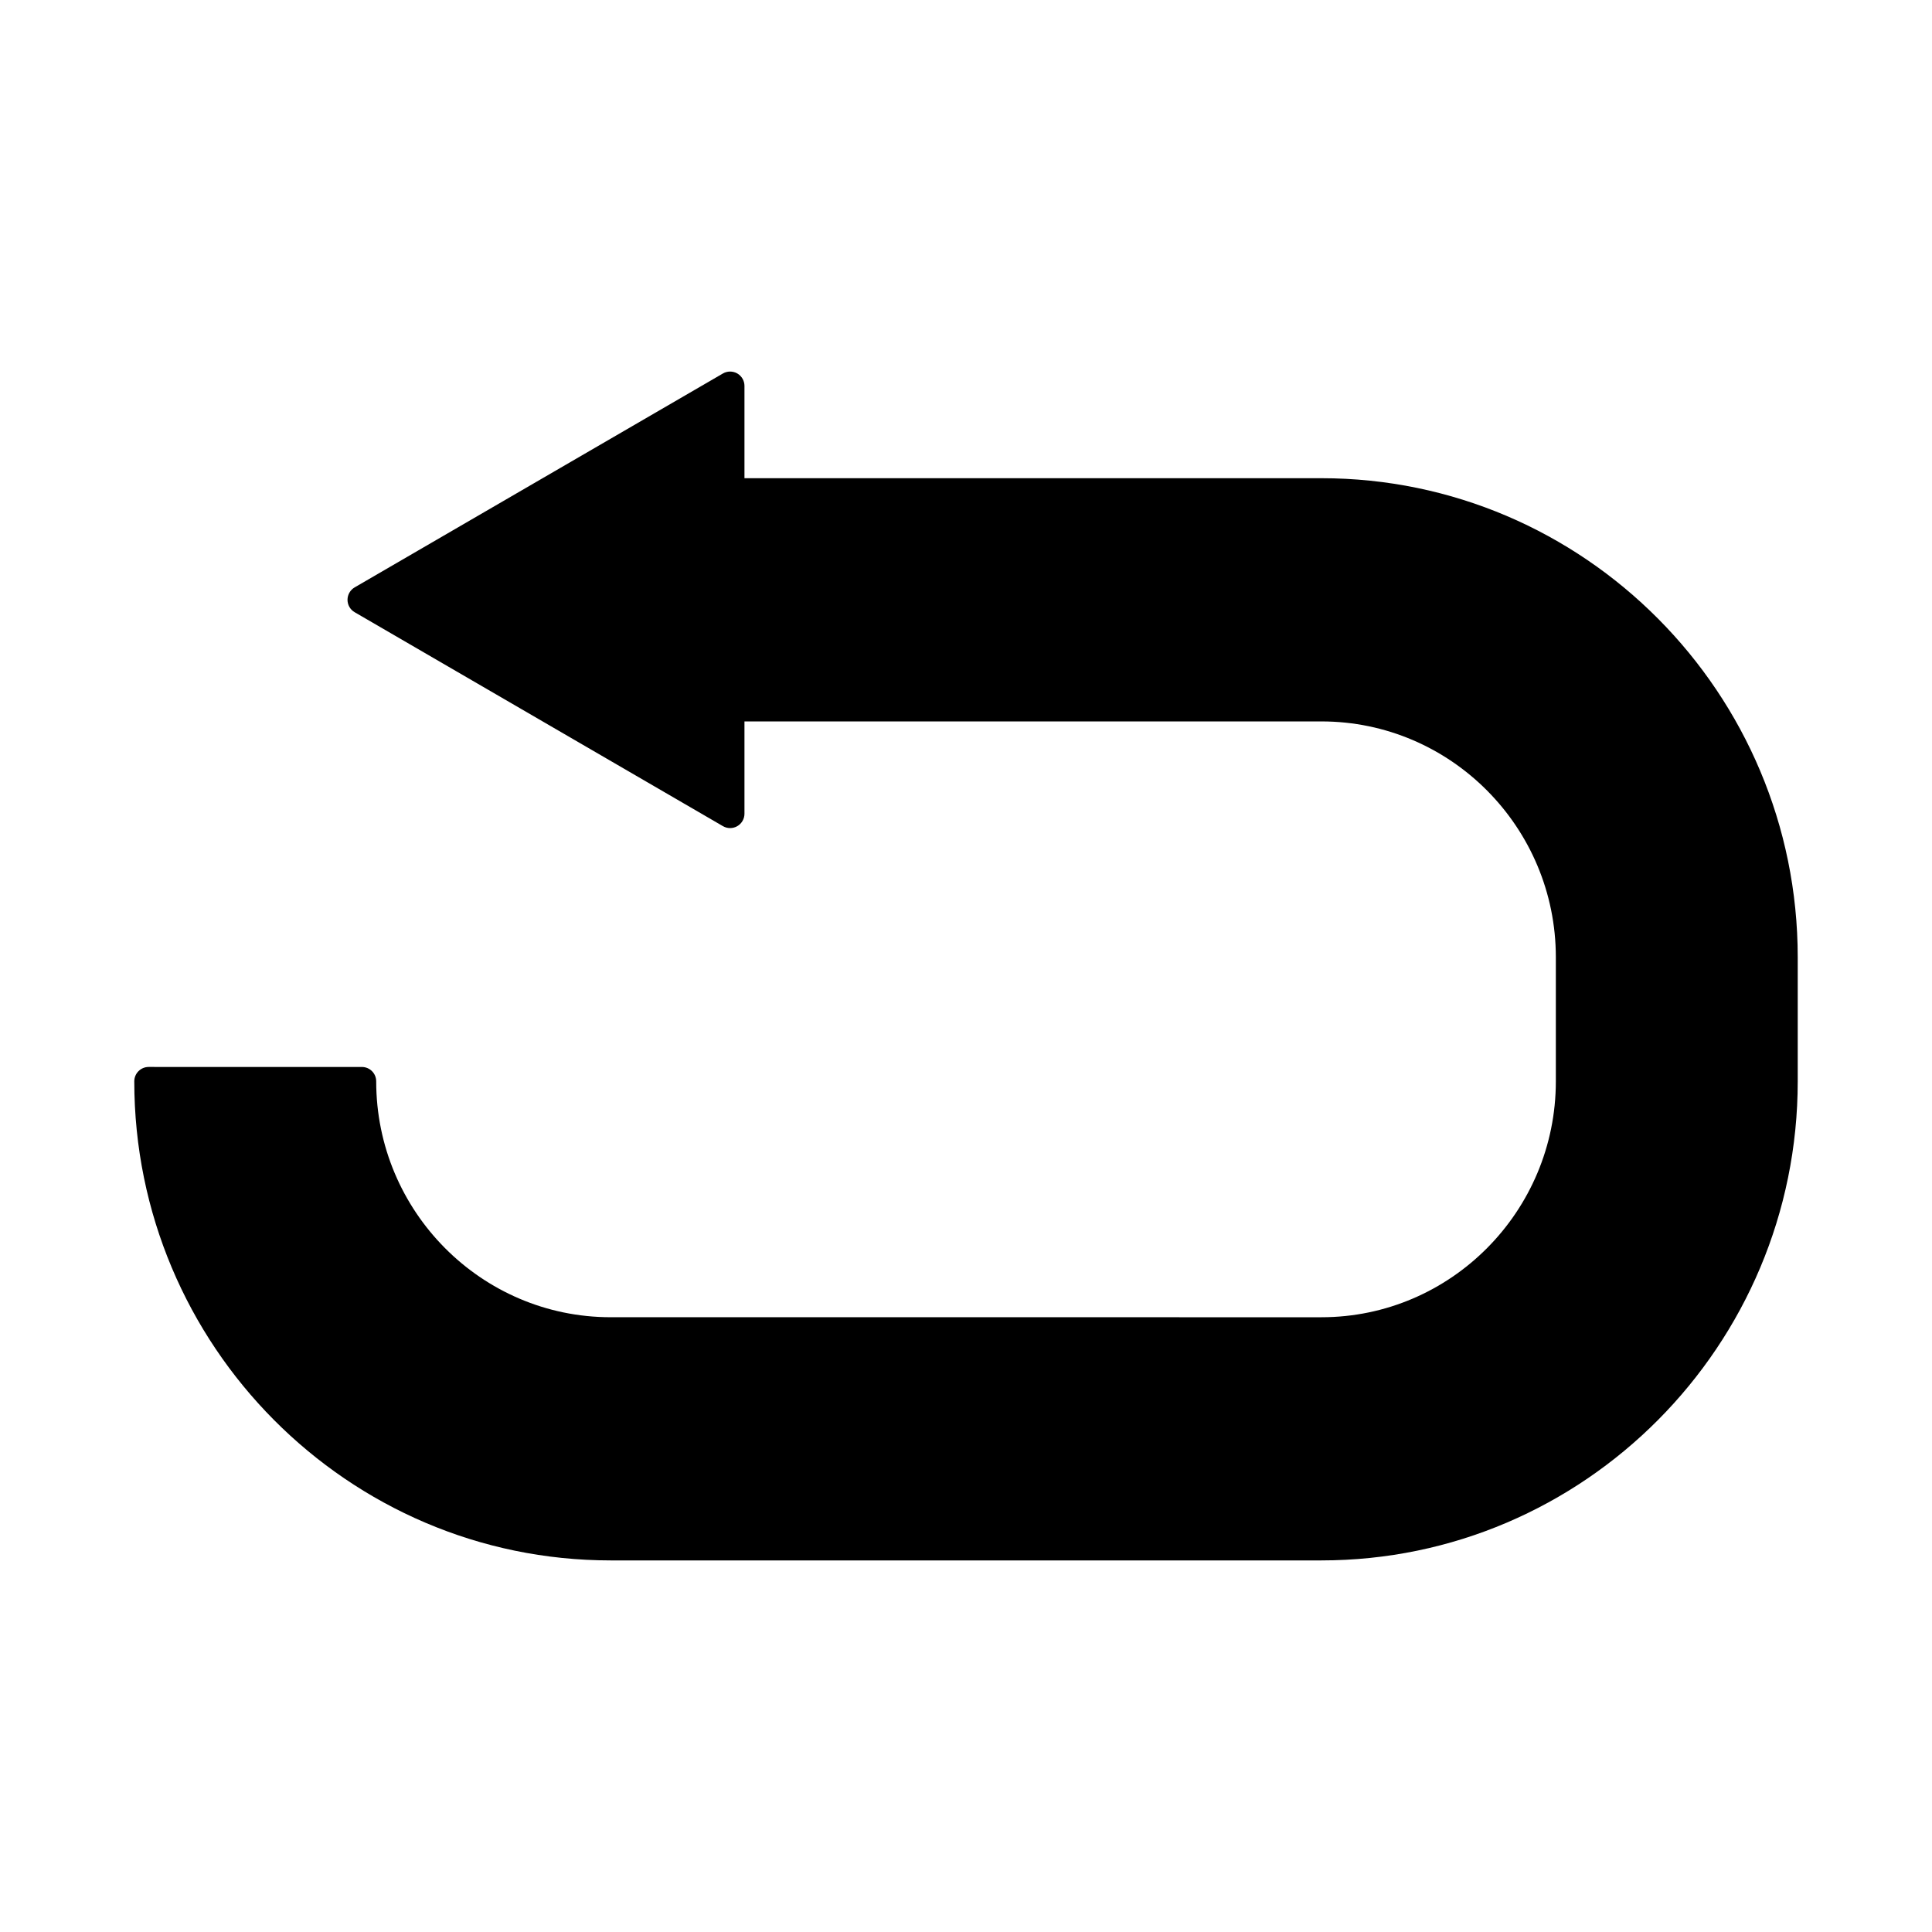 <?xml version="1.0" encoding="UTF-8"?>
<!-- Uploaded to: ICON Repo, www.iconrepo.com, Generator: ICON Repo Mixer Tools -->
<svg fill="#000000" width="800px" height="800px" version="1.1" viewBox="144 144 512 512" xmlns="http://www.w3.org/2000/svg">
 <path d="m494.18 270.73h-152.89v-24.465c0-1.363-0.723-2.613-1.906-3.297-1.172-0.668-2.629-0.668-3.801 0.008l-97.598 56.688c-1.172 0.684-1.891 1.938-1.891 3.289 0 1.355 0.715 2.606 1.891 3.289l97.598 56.695c1.172 0.684 2.629 0.684 3.801 0.008 1.18-0.684 1.906-1.938 1.906-3.297v-24.465h152.9c34.25 0 62.125 28.039 62.125 62.512v32.867c0 34.473-27.875 62.52-62.125 62.52l-188.37-0.004c-34.25 0-62.125-28.047-62.125-62.52 0-2.102-1.699-3.801-3.801-3.801l-56.508-0.004c-2.102 0.008-3.801 1.711-3.801 3.812 0 70.008 56.625 126.96 126.23 126.96h188.37c69.605 0 126.23-56.957 126.23-126.96v-32.867c0-70.012-56.621-126.97-126.23-126.97z"/>
</svg>